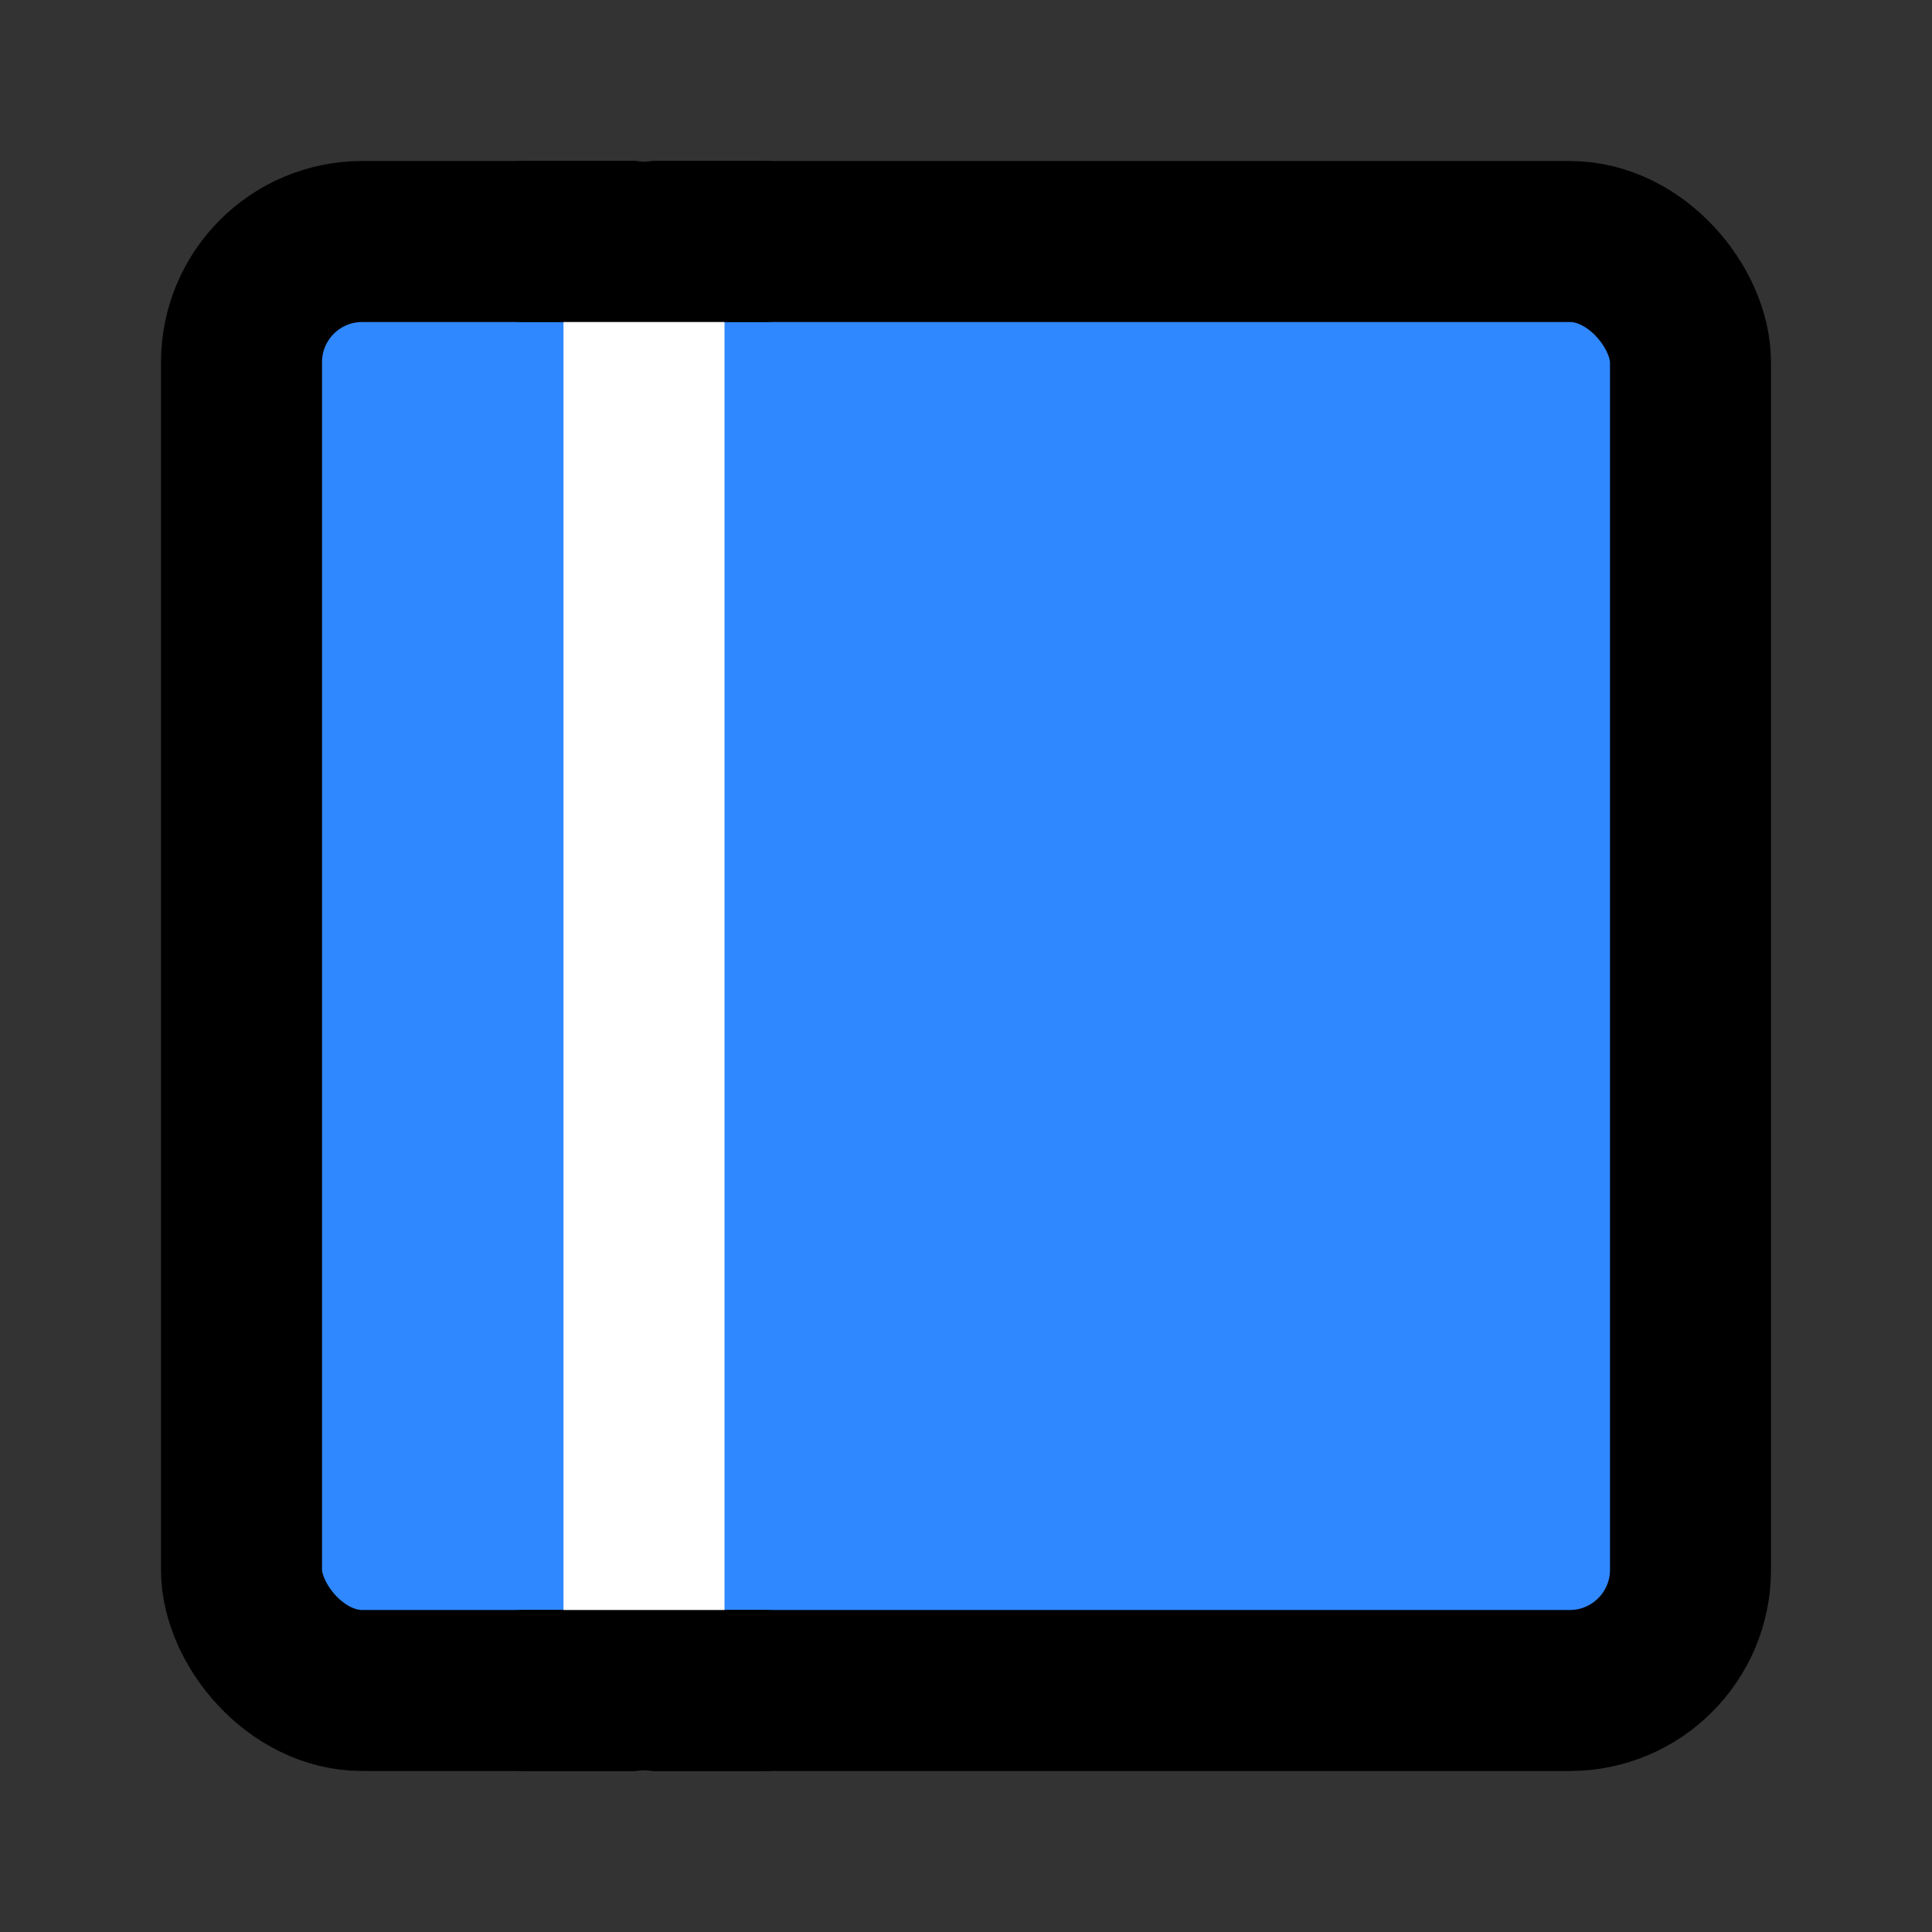 <svg width="48" height="48" viewBox="0 0 48 48" fill="none" xmlns="http://www.w3.org/2000/svg">
<rect x="0" y="0" width="48" height="48" fill="#333333" stroke="none"/>
<rect x="6" y="6" width="36" height="36" rx="3" fill="#2F88FF" stroke="black" stroke-width="4" stroke-linejoin="round"/>
<path d="M16 6V42" stroke="white" stroke-width="4" stroke-linecap="round" stroke-linejoin="round"/>
<path d="M13 42H19" stroke="black" stroke-width="4" stroke-linecap="round" stroke-linejoin="round"/>
<path d="M13 6H19" stroke="black" stroke-width="4" stroke-linecap="round" stroke-linejoin="round"/>
</svg>